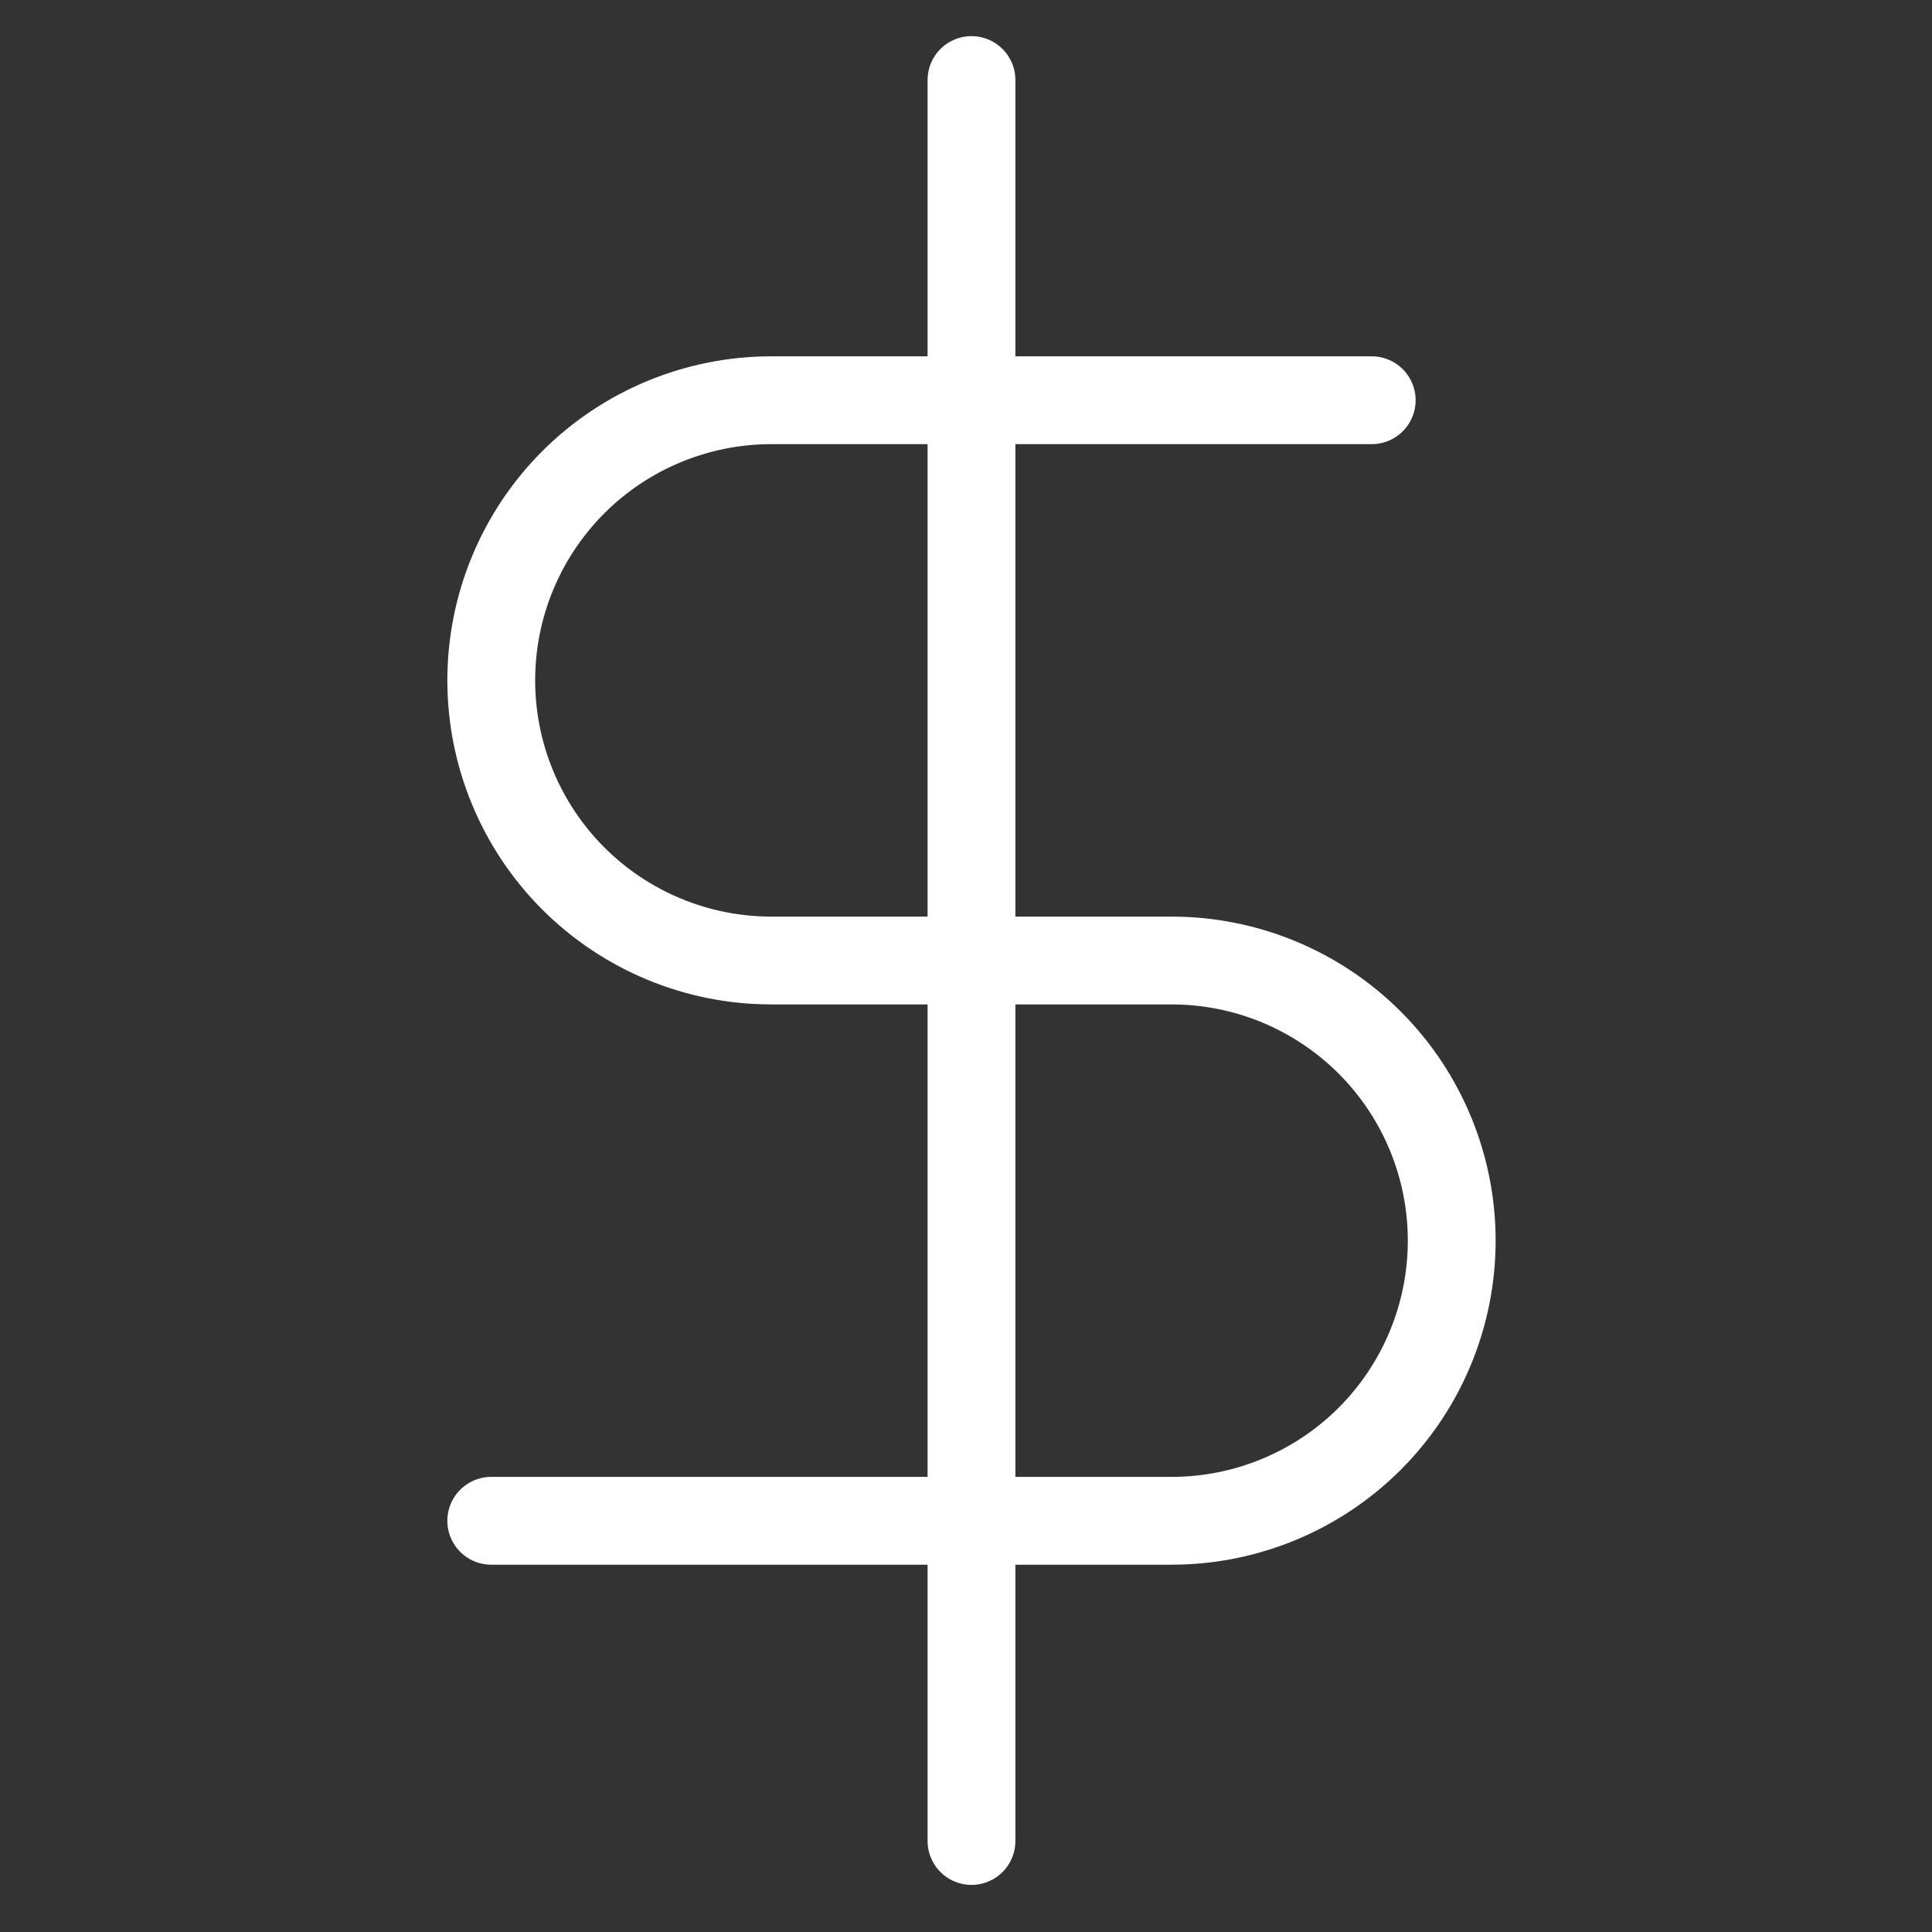 <svg width="44" height="44" viewBox="0 0 44 44" fill="none" xmlns="http://www.w3.org/2000/svg">
<rect x="0" y="0" width="44" height="44" fill="#333333" stroke="none"/>
<path d="M22.125 1.823V41.927" stroke="white" stroke-width="2" stroke-linecap="round" stroke-linejoin="round"/>
<path d="M31.24 9.115H17.568C15.876 9.115 14.253 9.787 13.056 10.983C11.86 12.18 11.188 13.803 11.188 15.495C11.188 17.187 11.86 18.81 13.056 20.006C14.253 21.203 15.876 21.875 17.568 21.875H26.682C28.374 21.875 29.997 22.547 31.194 23.744C32.39 24.94 33.062 26.563 33.062 28.255C33.062 29.947 32.39 31.57 31.194 32.767C29.997 33.963 28.374 34.635 26.682 34.635H11.188" stroke="white" stroke-width="2" stroke-linecap="round" stroke-linejoin="round"/>
</svg>
